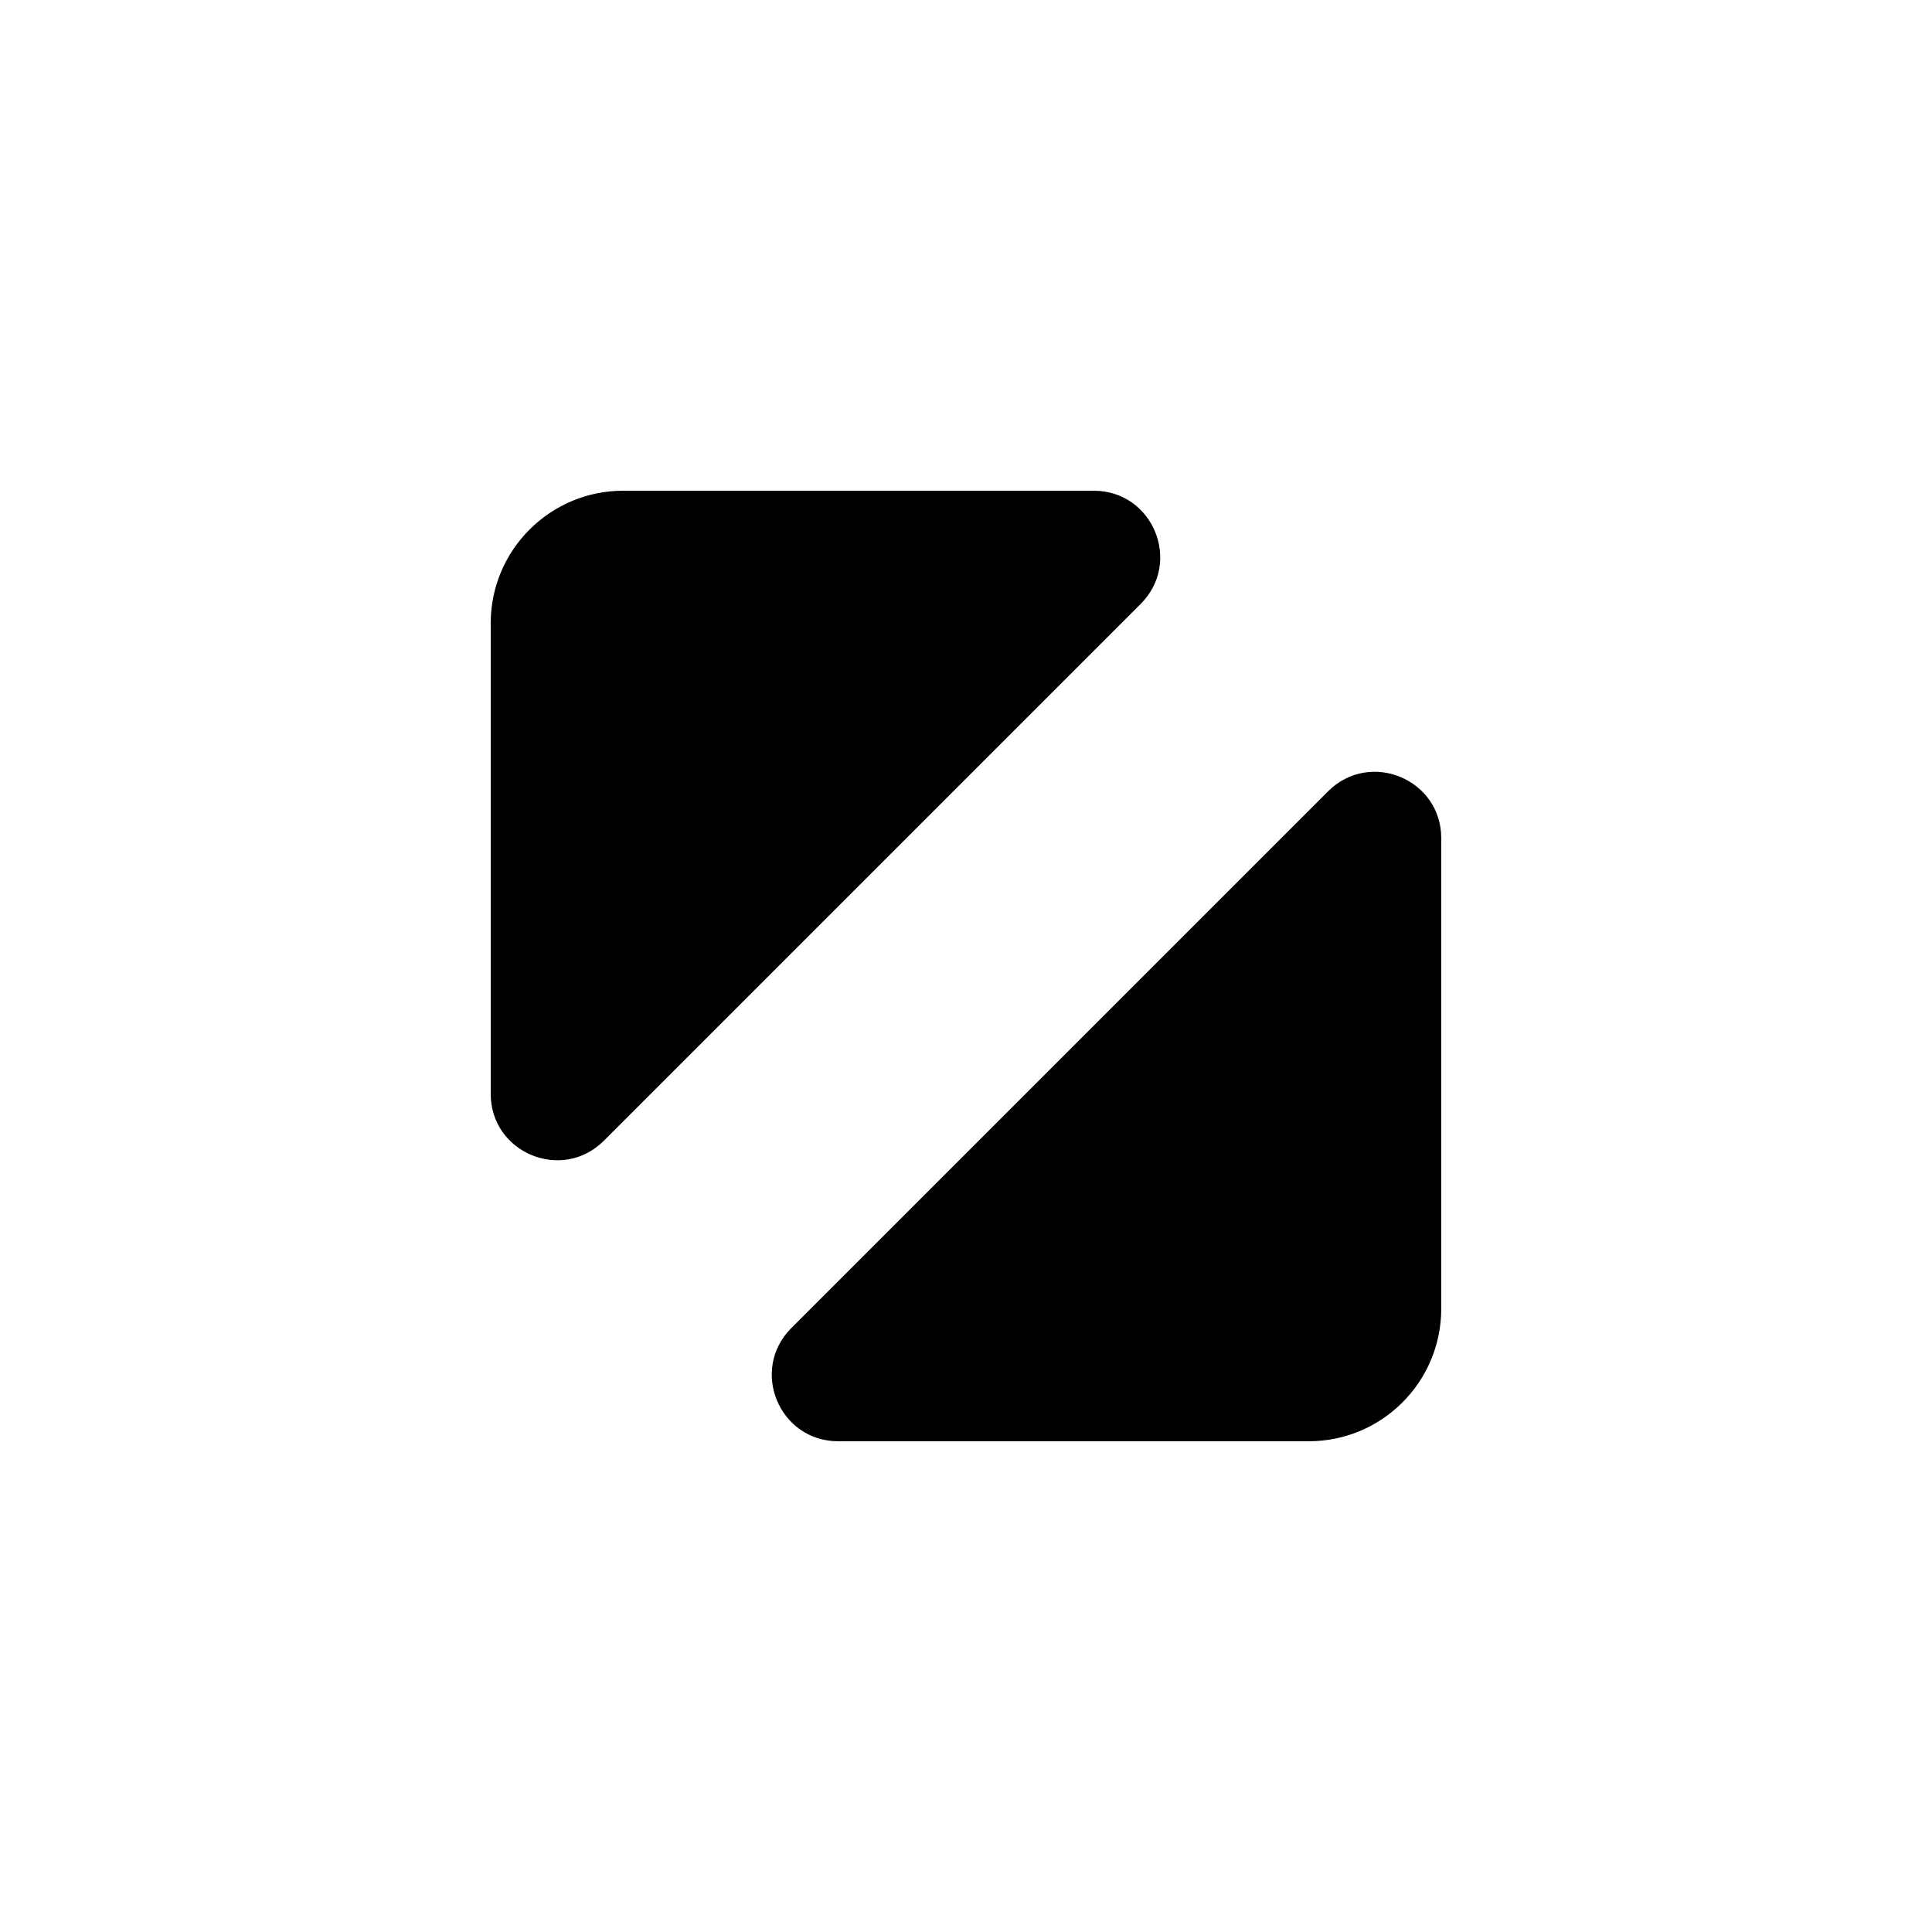 <?xml version="1.0" encoding="UTF-8"?>
<!-- Uploaded to: SVG Repo, www.svgrepo.com, Generator: SVG Repo Mixer Tools -->
<svg fill="#000000" width="800px" height="800px" version="1.1" viewBox="144 144 512 512" xmlns="http://www.w3.org/2000/svg">
 <g>
  <path d="m366.12 525.95h124.7c19.398 0 35.125-15.727 35.125-35.125v-124.7c0-15.648-18.918-23.48-29.984-12.422l-142.26 142.26c-11.059 11.07-3.227 29.984 12.422 29.984z"/>
  <path d="m433.88 274.05h-124.71c-19.398 0-35.125 15.727-35.125 35.125v124.71c0 15.648 18.918 23.48 29.984 12.422l142.27-142.27c11.062-11.07 3.227-29.984-12.422-29.984z"/>
 </g>
</svg>